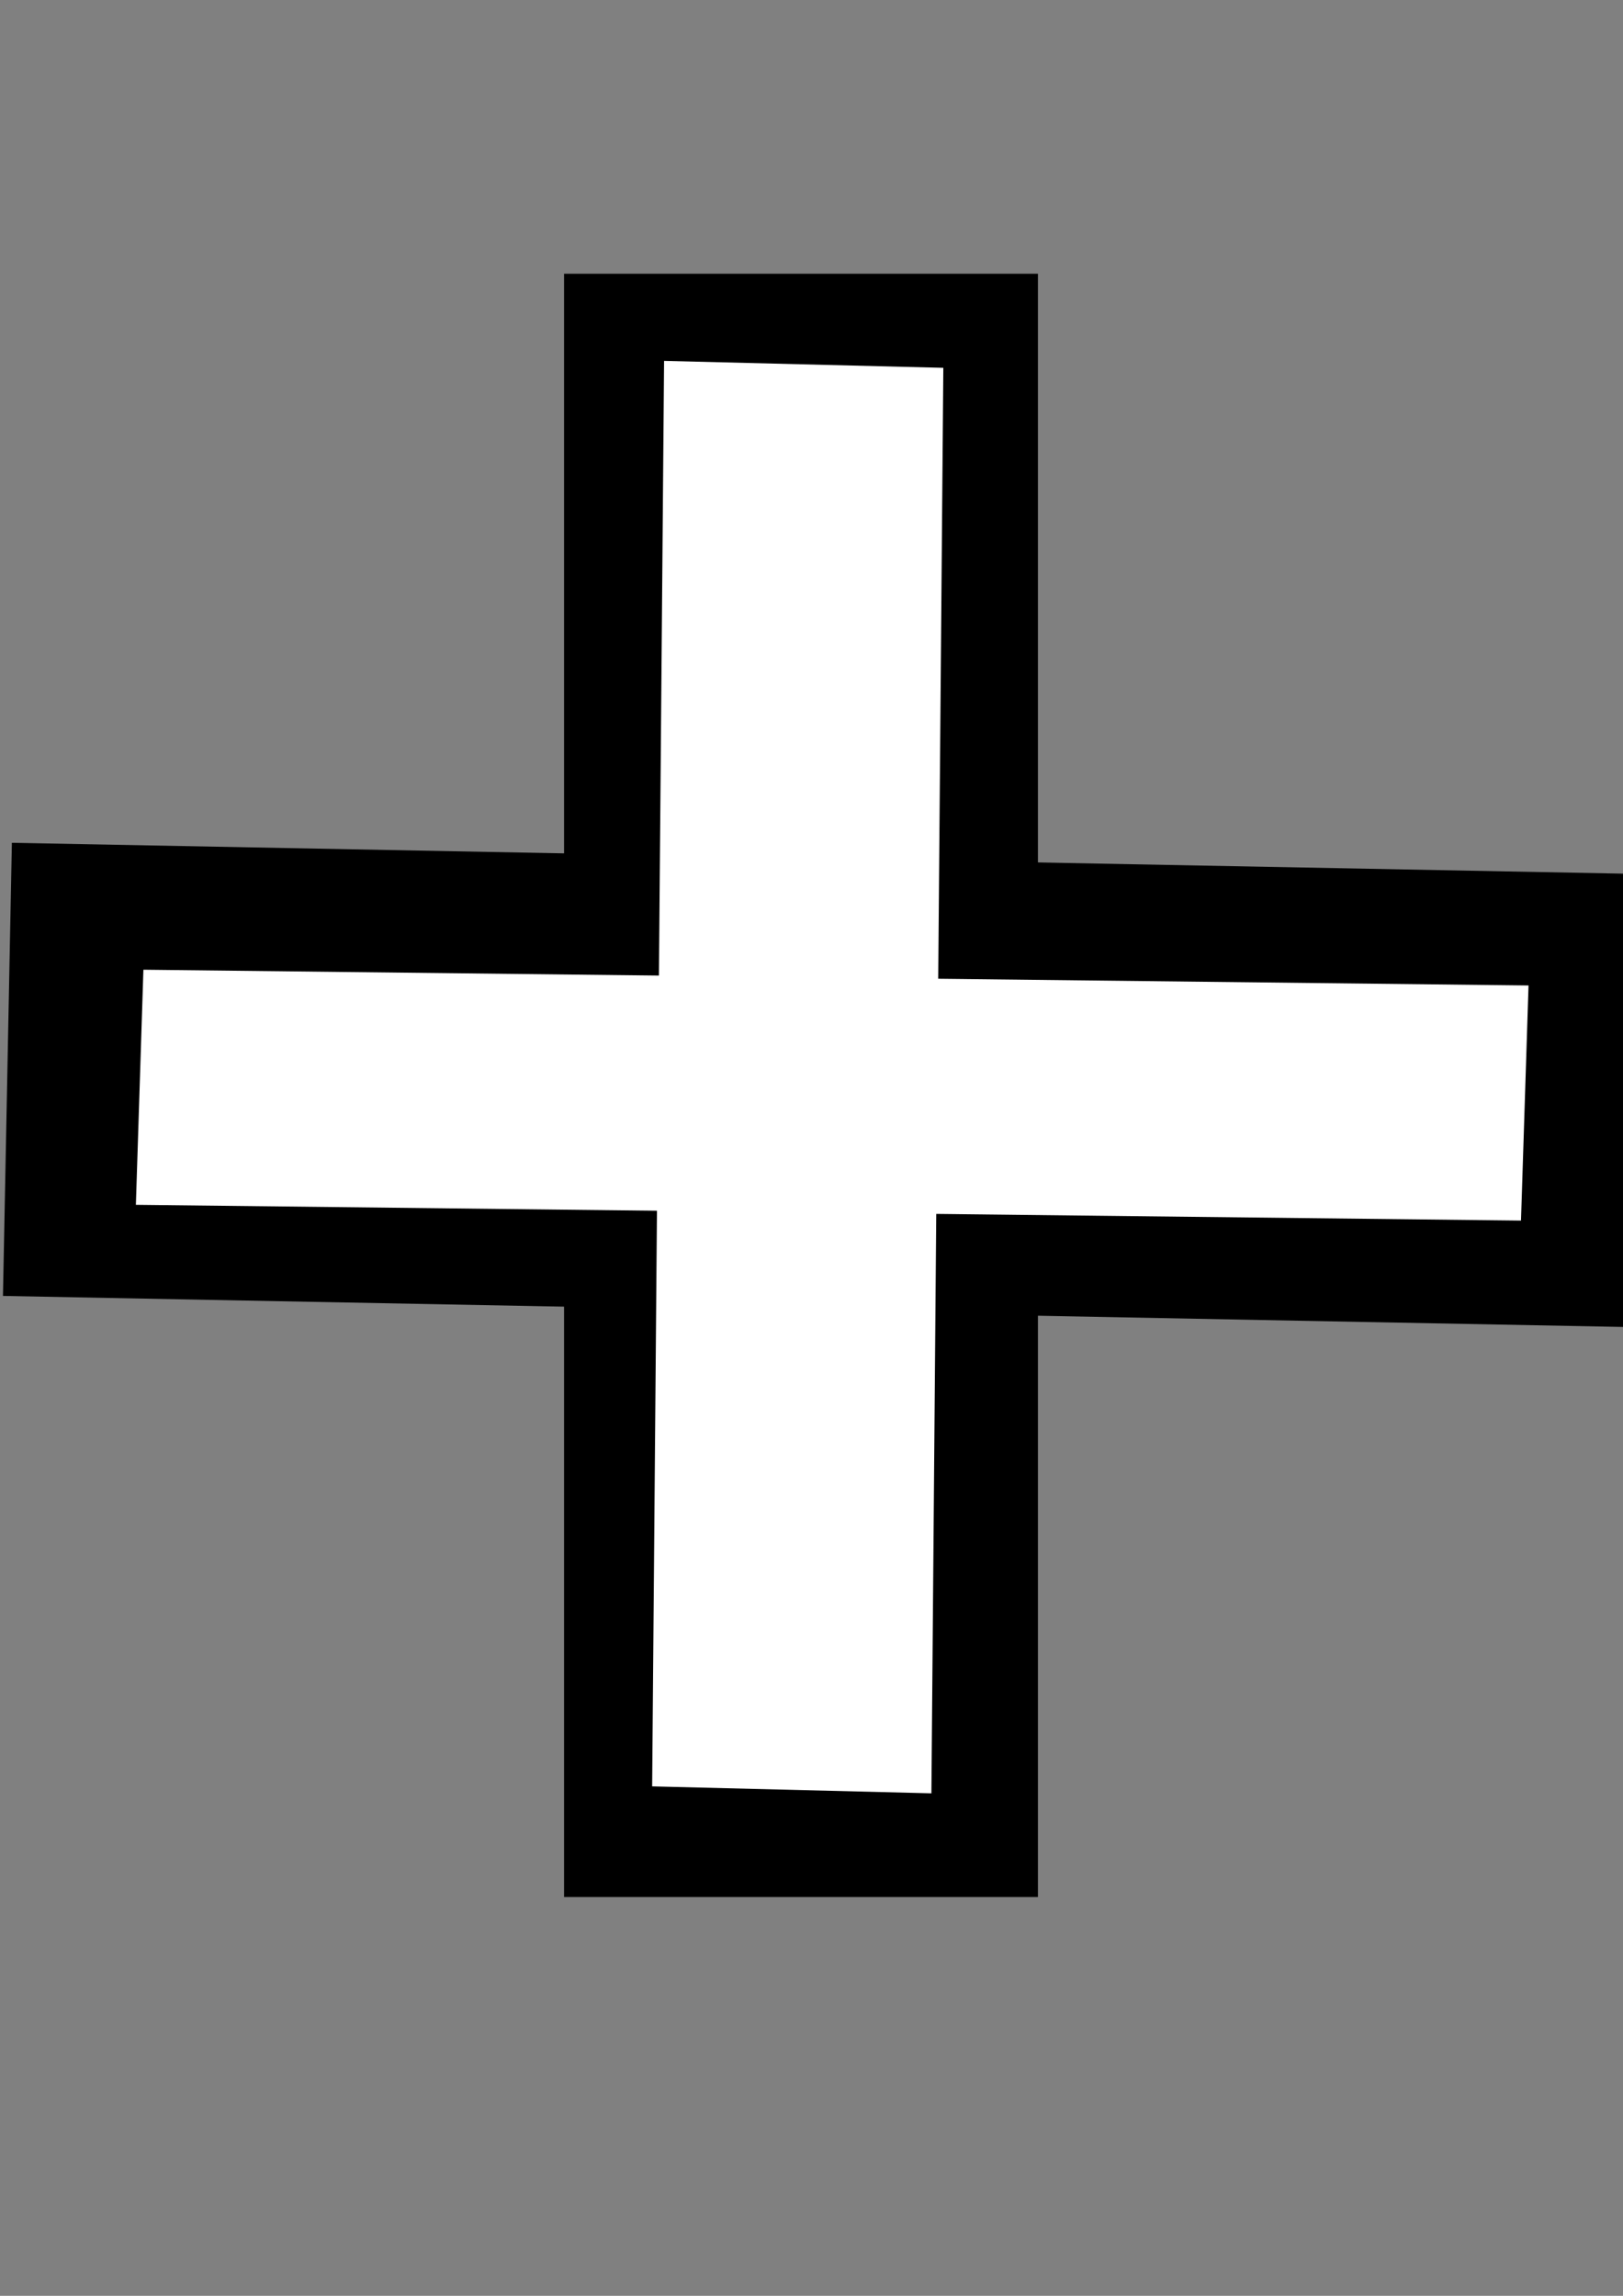 <?xml version="1.0" encoding="UTF-8" standalone="no"?>
<svg
   xmlns:dc="http://purl.org/dc/elements/1.1/"
   xmlns:cc="http://creativecommons.org/ns#"
   xmlns:rdf="http://www.w3.org/1999/02/22-rdf-syntax-ns#"
   xmlns:svg="http://www.w3.org/2000/svg"
   xmlns="http://www.w3.org/2000/svg"
   xmlns:sodipodi="http://sodipodi.sourceforge.net/DTD/sodipodi-0.dtd"
   xmlns:inkscape="http://www.inkscape.org/namespaces/inkscape"
   width="210mm"
   height="297mm"
   viewBox="0 0 210 297"
   version="1.1"
   id="svg8"
   sodipodi:docname="signo-mas.svg"
   inkscape:version="1.0.2 (e86c870879, 2021-01-15)">
  <rect x="0" y="0" width="210" height="297" fill="#808080" stroke="none"/>
  <defs
     id="defs2" />
  <sodipodi:namedview
     id="base"
     pagecolor="#ffffff"
     bordercolor="#666666"
     borderopacity="1.0"
     inkscape:pageopacity="0.0"
     inkscape:pageshadow="2"
     inkscape:zoom="0.35"
     inkscape:cx="378.57143"
     inkscape:cy="680.77815"
     inkscape:document-units="mm"
     inkscape:current-layer="layer1"
     inkscape:document-rotation="0"
     showgrid="false"
     inkscape:window-width="1329"
     inkscape:window-height="688"
     inkscape:window-x="0"
     inkscape:window-y="26"
     inkscape:window-maximized="0" />
  <g
     inkscape:label="Capa 1"
     inkscape:groupmode="layer"
     id="layer1">
    <rect
       style="fill:#000000;stroke-width:0"
       id="rect835"
       width="61.316"
       height="209.997"
       x="72.982"
       y="35.413" />
    <path
       id="rect835-3"
       style="fill:#000000;stroke-width:0"
       d="m 211.439,171.689 c 0.385,-19.54 0.769,-39.079 1.154,-58.619 C 142.241,111.723 71.889,110.377 1.537,109.03 1.152,128.57 0.768,148.11 0.383,167.649 70.735,168.996 141.087,170.342 211.439,171.689 Z" />
    <path
       id="rect835-3-6"
       style="fill:#ffffff;stroke-width:0"
       d="m 196.802,157.901 c 0.325,-10.138 0.649,-20.276 0.974,-30.414 -59.74,-0.68 -119.481,-1.36 -179.221,-2.039 -0.325,10.138 -0.649,20.276 -0.974,30.414 59.74,0.68 119.48,1.36 179.221,2.039 z" />
    <path
       id="rect835-3-6-7"
       style="fill:#ffffff;stroke-width:0"
       d="M 122.057,47.584 C 110.013,47.285 97.969,46.985 85.925,46.686 85.411,108.156 84.897,169.626 84.382,231.096 c 12.044,0.299 24.088,0.599 36.132,0.899 0.514,-61.47 1.029,-122.94 1.543,-184.411 z" />
  </g>
</svg>
